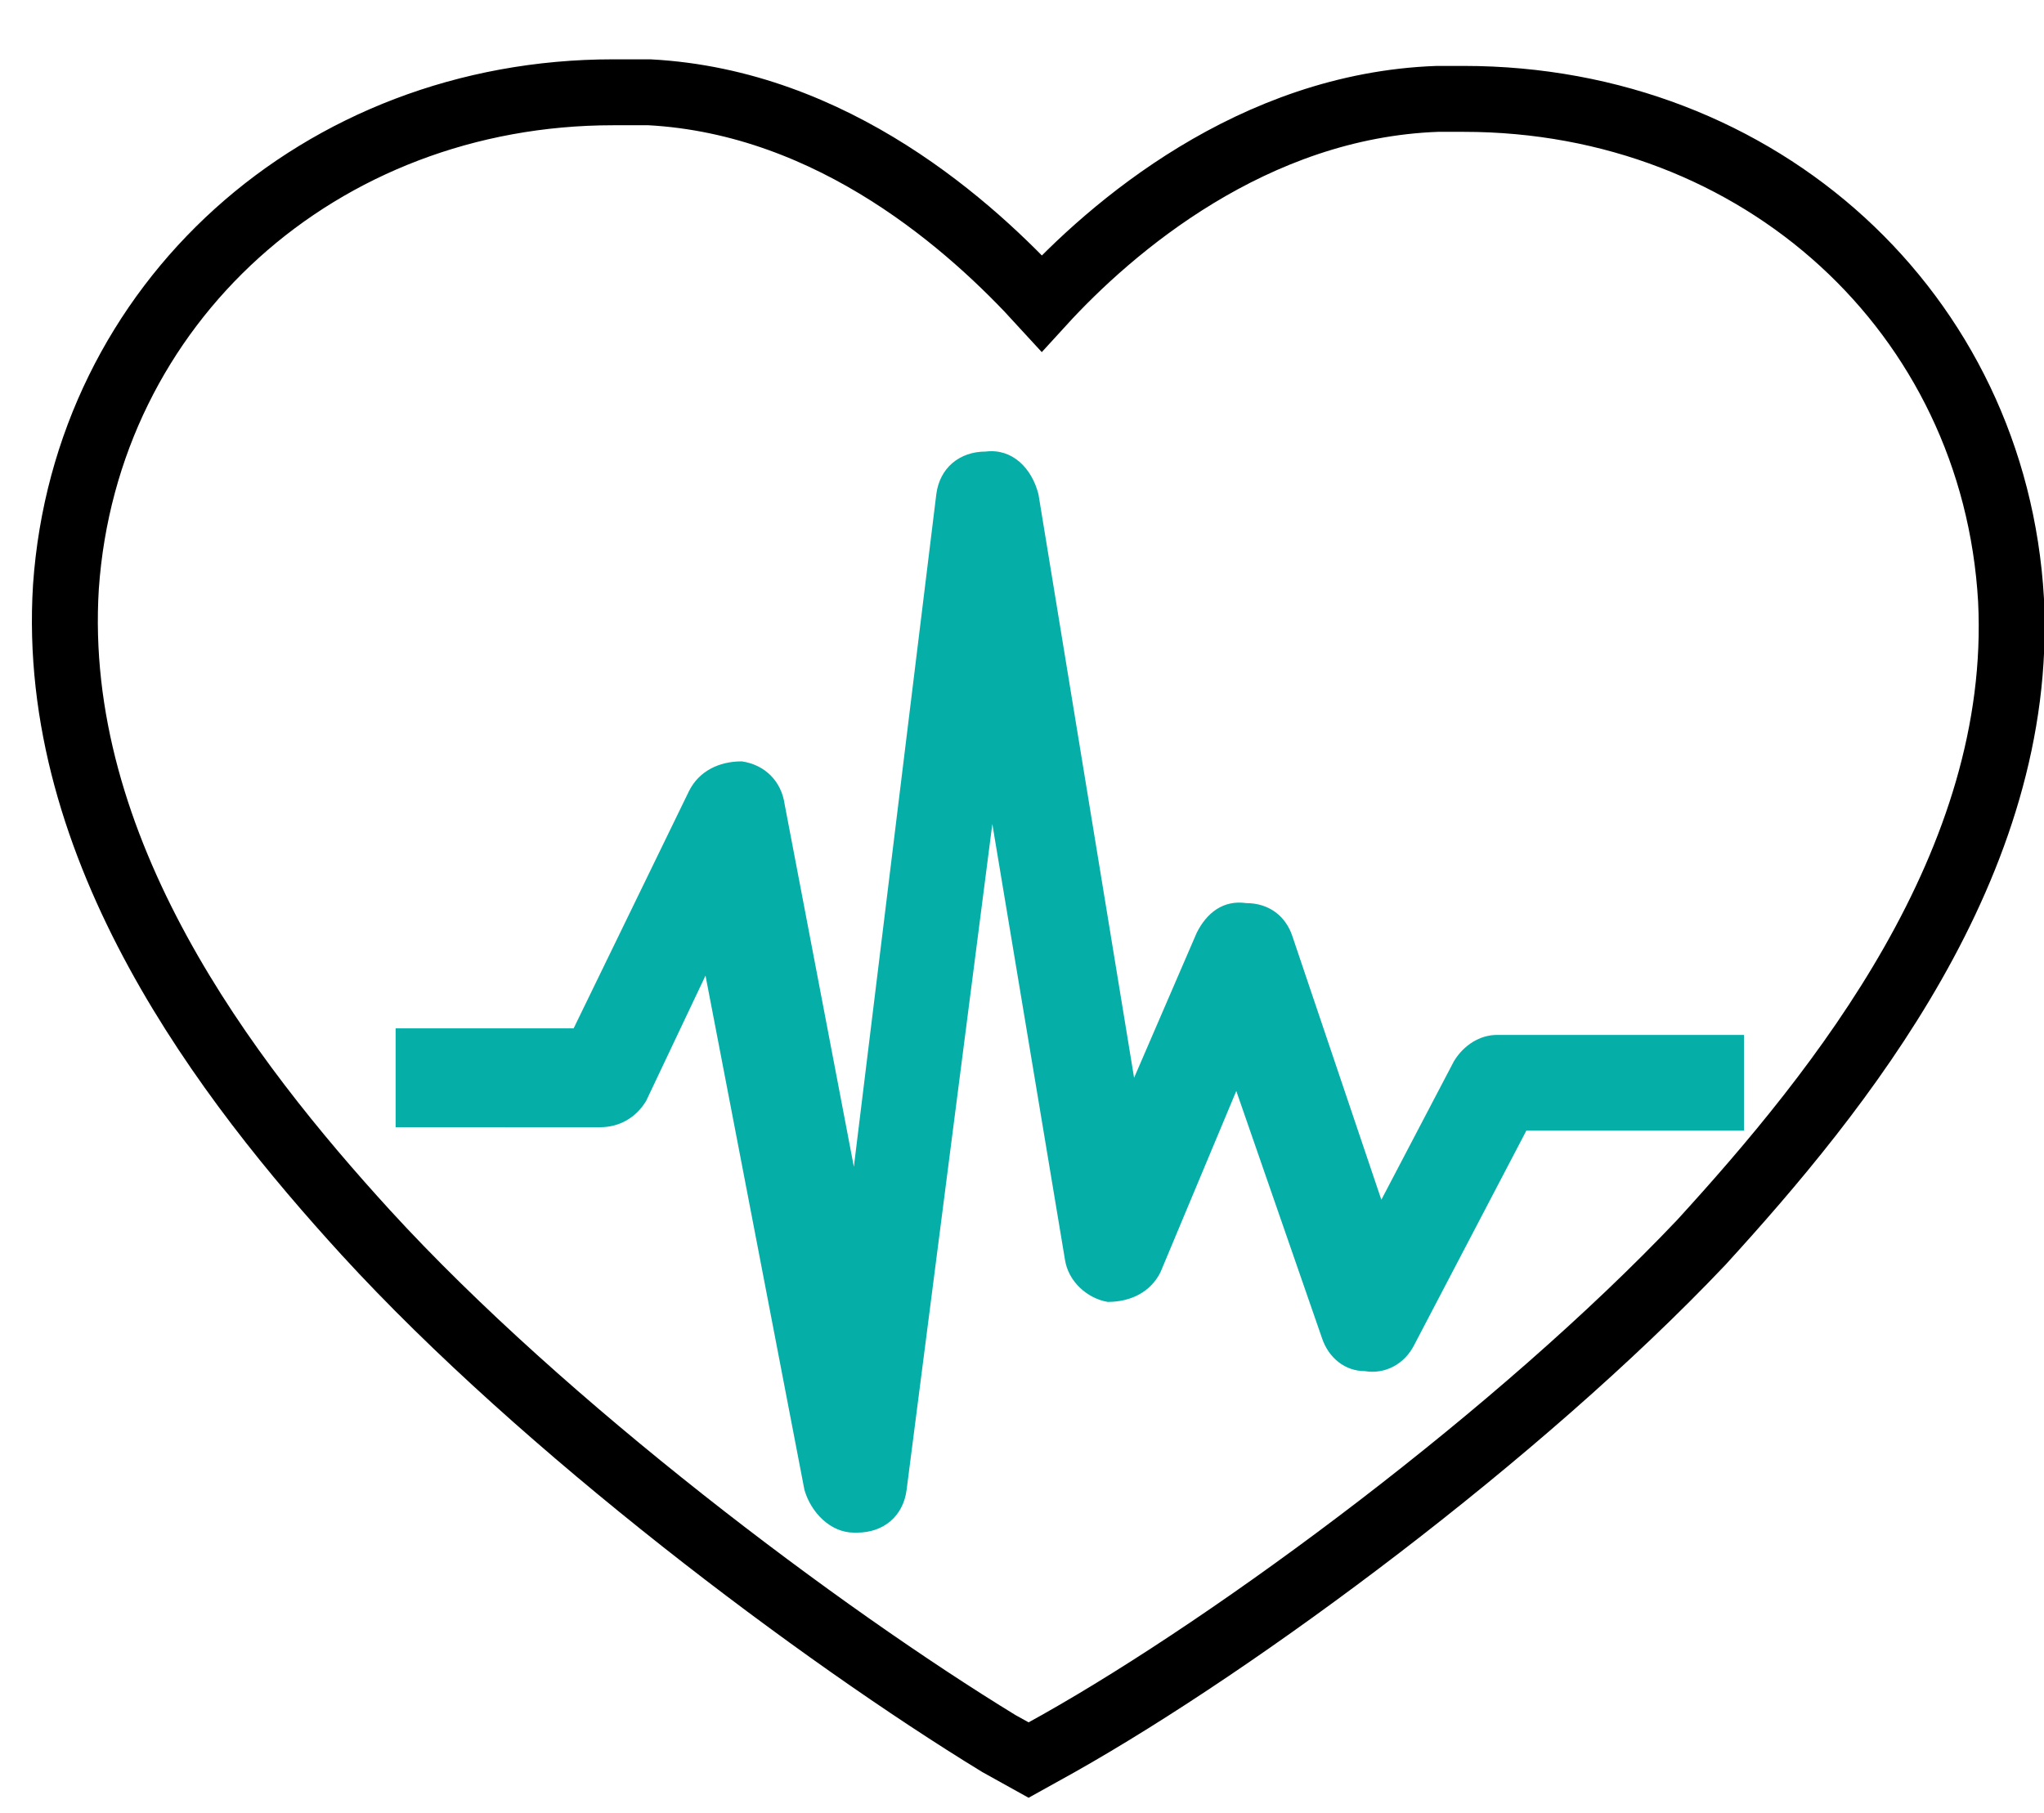 <?xml version="1.0" encoding="utf-8"?>
<!-- Generator: Adobe Illustrator 27.3.0, SVG Export Plug-In . SVG Version: 6.00 Build 0)  -->
<svg version="1.1" id="Layer_1" xmlns="http://www.w3.org/2000/svg" xmlns:xlink="http://www.w3.org/1999/xlink" x="0px" y="0px"
	 viewBox="0 0 62 55" style="enable-background:new 0 0 62 55;" xml:space="preserve">
<style type="text/css">
	.st0{fill:none;stroke:#000000;stroke-width:2;stroke-miterlimit:10;}
	.st1{fill:#06AEA8;}
</style>
<path class="st0" d="M61,18.2L61,18.2C60.5,9.5,53.4,3,44.4,3c-0.3,0-0.5,0-0.8,0c-5.6,0.2-9.9,3.9-12,6.2
	c-2.1-2.3-6.3-6.1-11.9-6.4c-0.4,0-0.7,0-1.1,0c-8.9,0-16,6.4-16.6,15c-0.5,8,4.9,15,9.1,19.6c5.4,5.9,13.8,12.2,19.2,15.5l0.9,0.5
	l0.9-0.5c5.5-3.1,14-9.4,19.5-15.2C55.8,33.1,61.4,26.2,61,18.2z"/>
<path class="st1" d="M52.9,31.3v3h-6.6l-3.4,6.5c-0.3,0.6-0.9,0.9-1.5,0.8c-0.6,0-1.1-0.4-1.3-1l-2.6-7.5l-2.3,5.5
	c-0.3,0.6-0.9,0.9-1.6,0.9c-0.6-0.1-1.2-0.6-1.3-1.3L30.1,25l-2.6,20.2c-0.1,0.8-0.7,1.3-1.5,1.3c0,0,0,0-0.1,0
	c-0.7,0-1.3-0.6-1.5-1.3l-3-15.6l-1.8,3.8c-0.3,0.5-0.8,0.8-1.4,0.8H12v-3h5.4l3.5-7.2c0.3-0.6,0.9-0.9,1.6-0.9
	c0.7,0.1,1.2,0.6,1.3,1.3l2.1,11L28.4,15c0.1-0.8,0.7-1.3,1.5-1.3c0.8-0.1,1.4,0.5,1.6,1.3l2.9,17.7l1.9-4.4c0.3-0.6,0.8-1,1.5-0.9
	c0.7,0,1.2,0.4,1.4,1l2.7,8l2.2-4.2c0.3-0.5,0.8-0.8,1.3-0.8H52.9z"/>
</svg>
